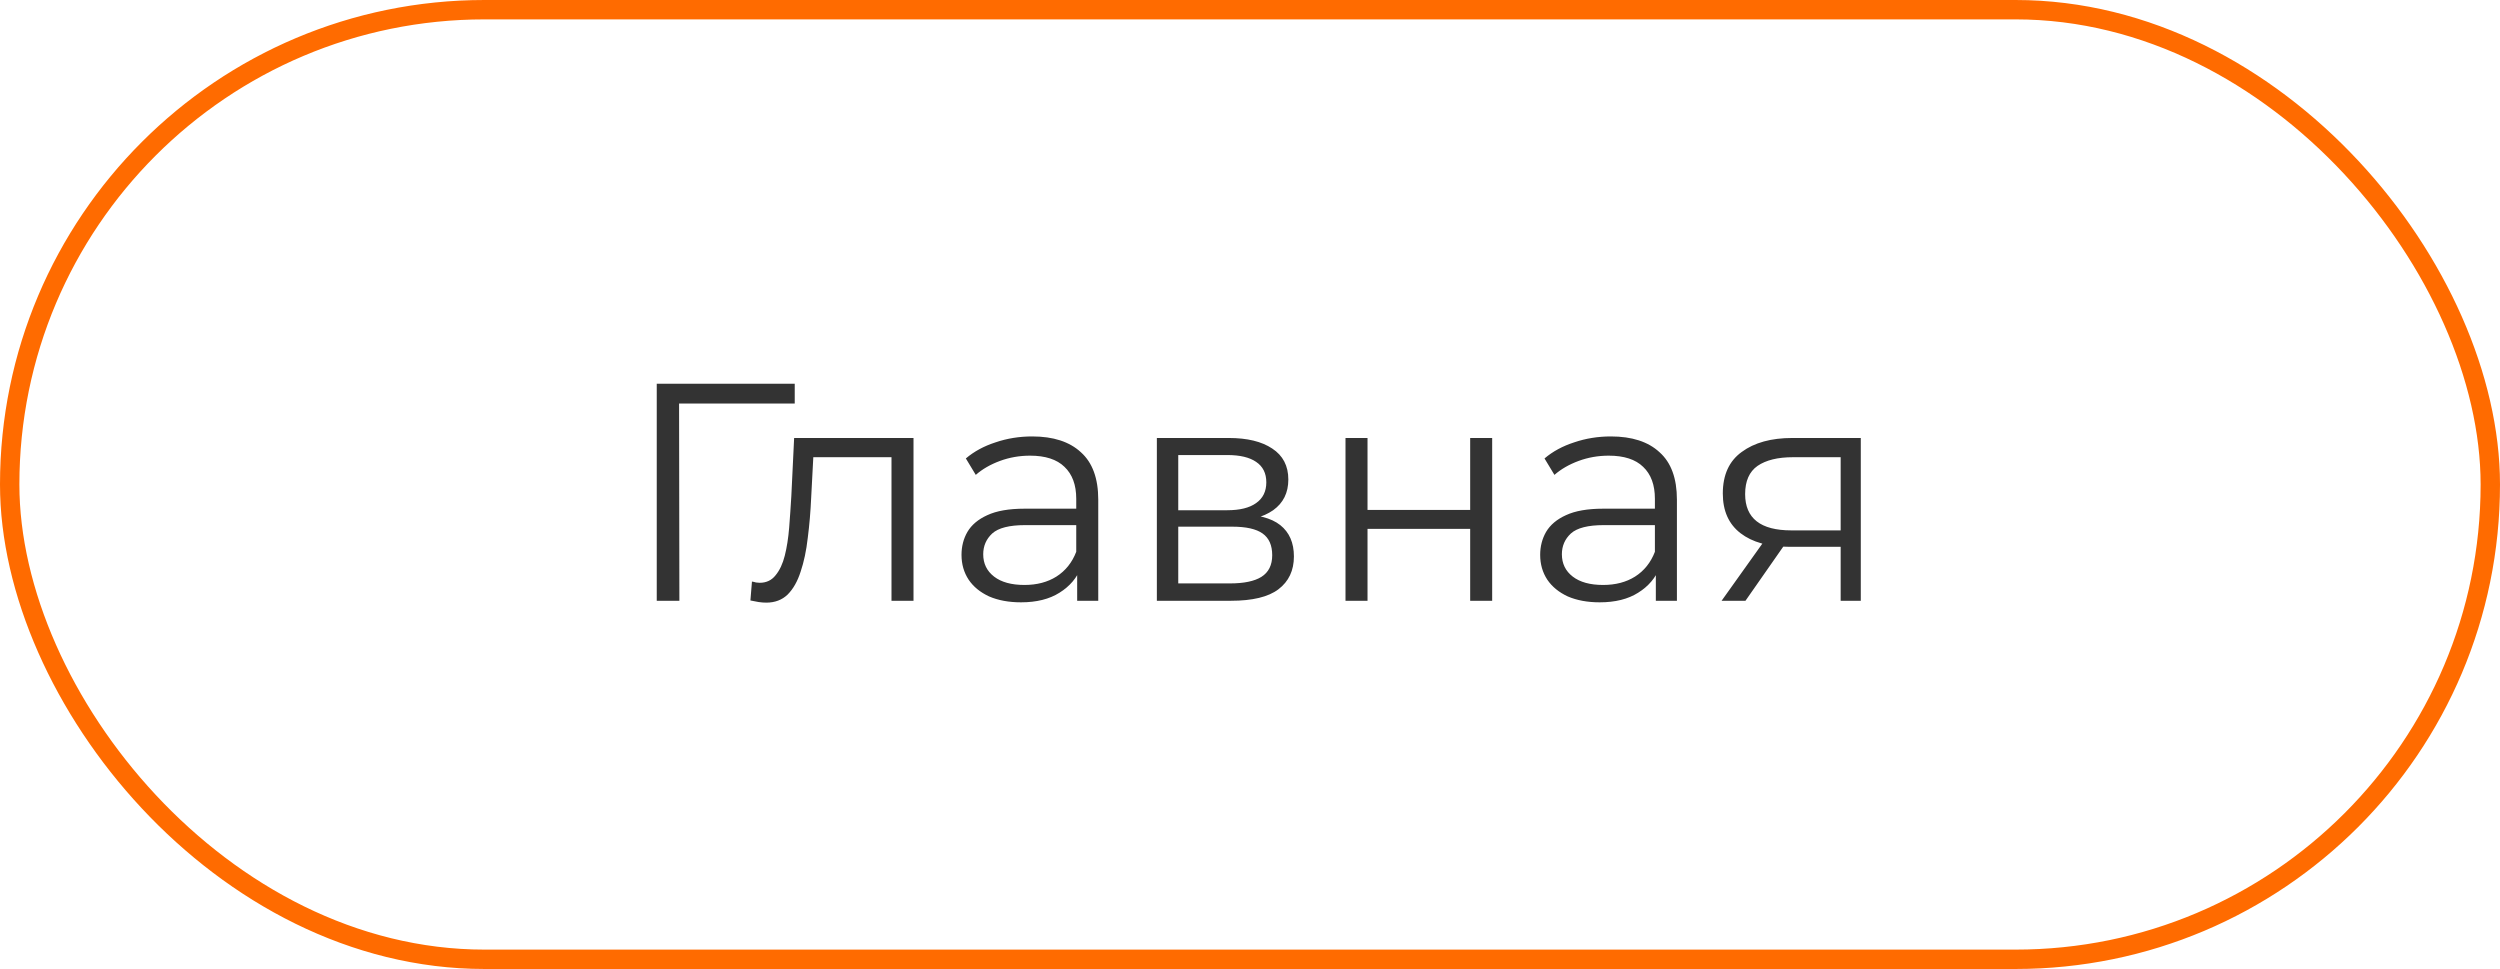 <?xml version="1.0" encoding="UTF-8"?> <svg xmlns="http://www.w3.org/2000/svg" width="129" height="50" viewBox="0 0 129 50" fill="none"><rect x="0.5" y="0.5" width="128" height="49" rx="24.5" stroke="#FF6B00"></rect><path d="M33.888 31V19.8H41.008V20.824H34.736L35.04 20.52L35.056 31H33.888ZM38.721 30.984L38.801 30.008C38.875 30.019 38.945 30.035 39.009 30.056C39.083 30.067 39.147 30.072 39.201 30.072C39.542 30.072 39.814 29.944 40.017 29.688C40.23 29.432 40.39 29.091 40.497 28.664C40.603 28.237 40.678 27.757 40.721 27.224C40.763 26.68 40.801 26.136 40.833 25.592L40.977 22.6H47.137V31H46.001V23.256L46.289 23.592H41.713L41.985 23.24L41.857 25.672C41.825 26.397 41.766 27.091 41.681 27.752C41.606 28.413 41.483 28.995 41.313 29.496C41.153 29.997 40.929 30.392 40.641 30.68C40.353 30.957 39.985 31.096 39.537 31.096C39.409 31.096 39.275 31.085 39.137 31.064C39.009 31.043 38.87 31.016 38.721 30.984ZM55.582 31V29.144L55.534 28.84V25.736C55.534 25.021 55.331 24.472 54.926 24.088C54.531 23.704 53.939 23.512 53.15 23.512C52.606 23.512 52.089 23.603 51.598 23.784C51.107 23.965 50.691 24.205 50.35 24.504L49.838 23.656C50.265 23.293 50.777 23.016 51.374 22.824C51.971 22.621 52.601 22.52 53.262 22.52C54.35 22.52 55.187 22.792 55.774 23.336C56.371 23.869 56.67 24.685 56.67 25.784V31H55.582ZM52.686 31.08C52.057 31.08 51.507 30.979 51.038 30.776C50.579 30.563 50.227 30.275 49.982 29.912C49.737 29.539 49.614 29.112 49.614 28.632C49.614 28.195 49.715 27.8 49.918 27.448C50.131 27.085 50.473 26.797 50.942 26.584C51.422 26.36 52.062 26.248 52.862 26.248H55.758V27.096H52.894C52.083 27.096 51.518 27.24 51.198 27.528C50.889 27.816 50.734 28.173 50.734 28.6C50.734 29.08 50.921 29.464 51.294 29.752C51.667 30.04 52.19 30.184 52.862 30.184C53.502 30.184 54.051 30.04 54.51 29.752C54.979 29.453 55.321 29.027 55.534 28.472L55.79 29.256C55.577 29.811 55.203 30.253 54.67 30.584C54.147 30.915 53.486 31.08 52.686 31.08ZM59.694 31V22.6H63.406C64.356 22.6 65.102 22.781 65.646 23.144C66.201 23.507 66.478 24.04 66.478 24.744C66.478 25.427 66.217 25.955 65.694 26.328C65.171 26.691 64.484 26.872 63.63 26.872L63.854 26.536C64.857 26.536 65.593 26.723 66.062 27.096C66.531 27.469 66.766 28.008 66.766 28.712C66.766 29.437 66.499 30.003 65.966 30.408C65.444 30.803 64.627 31 63.518 31H59.694ZM60.798 30.104H63.47C64.185 30.104 64.724 29.992 65.086 29.768C65.46 29.533 65.646 29.16 65.646 28.648C65.646 28.136 65.481 27.763 65.15 27.528C64.82 27.293 64.297 27.176 63.582 27.176H60.798V30.104ZM60.798 26.328H63.326C63.977 26.328 64.473 26.205 64.814 25.96C65.166 25.715 65.342 25.357 65.342 24.888C65.342 24.419 65.166 24.067 64.814 23.832C64.473 23.597 63.977 23.48 63.326 23.48H60.798V26.328ZM69.428 31V22.6H70.564V26.312H75.861V22.6H76.996V31H75.861V27.288H70.564V31H69.428ZM85.441 31V29.144L85.393 28.84V25.736C85.393 25.021 85.191 24.472 84.785 24.088C84.391 23.704 83.799 23.512 83.009 23.512C82.465 23.512 81.948 23.603 81.457 23.784C80.967 23.965 80.551 24.205 80.209 24.504L79.697 23.656C80.124 23.293 80.636 23.016 81.233 22.824C81.831 22.621 82.46 22.52 83.121 22.52C84.209 22.52 85.047 22.792 85.633 23.336C86.231 23.869 86.529 24.685 86.529 25.784V31H85.441ZM82.545 31.08C81.916 31.08 81.367 30.979 80.897 30.776C80.439 30.563 80.087 30.275 79.841 29.912C79.596 29.539 79.473 29.112 79.473 28.632C79.473 28.195 79.575 27.8 79.777 27.448C79.991 27.085 80.332 26.797 80.801 26.584C81.281 26.36 81.921 26.248 82.721 26.248H85.617V27.096H82.753C81.943 27.096 81.377 27.24 81.057 27.528C80.748 27.816 80.593 28.173 80.593 28.6C80.593 29.08 80.78 29.464 81.153 29.752C81.527 30.04 82.049 30.184 82.721 30.184C83.361 30.184 83.911 30.04 84.369 29.752C84.839 29.453 85.18 29.027 85.393 28.472L85.649 29.256C85.436 29.811 85.063 30.253 84.529 30.584C84.007 30.915 83.345 31.08 82.545 31.08ZM94.978 31V27.976L95.186 28.216H92.338C91.26 28.216 90.418 27.981 89.809 27.512C89.201 27.043 88.897 26.36 88.897 25.464C88.897 24.504 89.223 23.789 89.874 23.32C90.524 22.84 91.394 22.6 92.481 22.6H96.017V31H94.978ZM88.834 31L91.138 27.768H92.322L90.066 31H88.834ZM94.978 27.64V23.256L95.186 23.592H92.513C91.735 23.592 91.127 23.741 90.689 24.04C90.263 24.339 90.049 24.824 90.049 25.496C90.049 26.744 90.844 27.368 92.433 27.368H95.186L94.978 27.64Z" fill="#333333"></path></svg> 